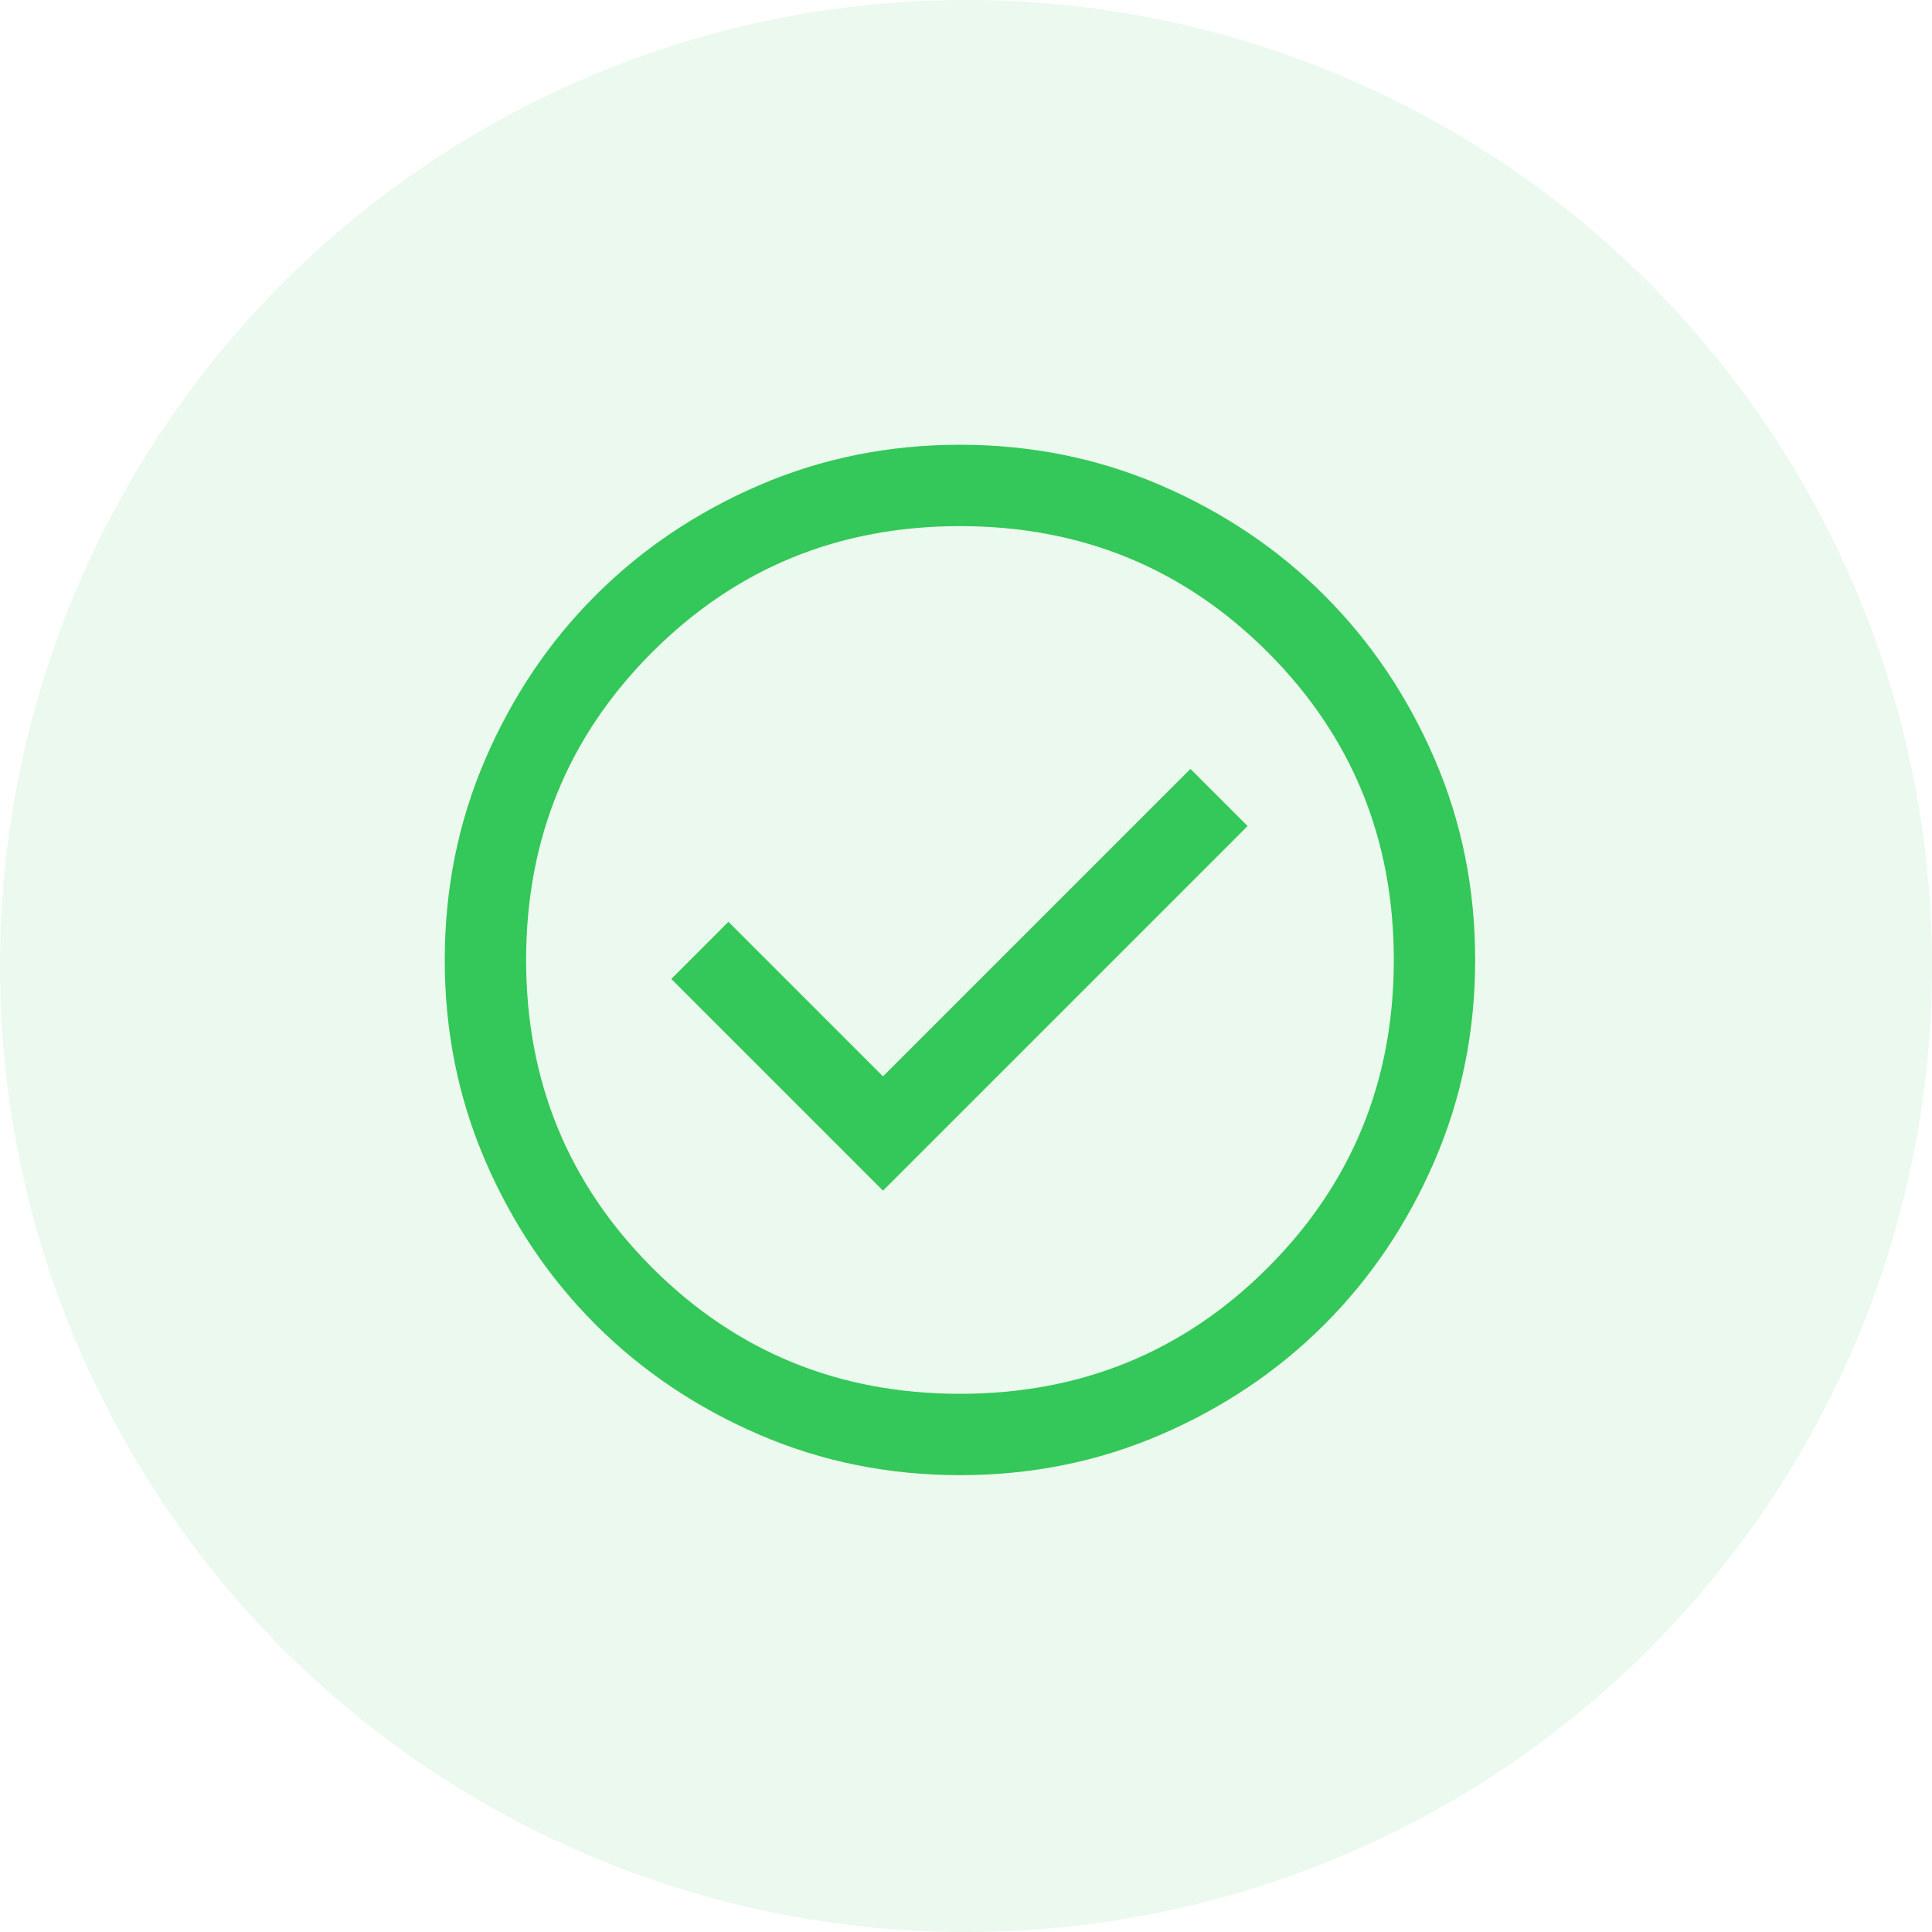 <?xml version="1.0" encoding="UTF-8"?> <svg xmlns="http://www.w3.org/2000/svg" width="120" height="120" viewBox="0 0 120 120" fill="none"><circle cx="60" cy="60" r="60" fill="#34C759" fill-opacity="0.1"></circle><path d="M54.844 73.953L77.49 51.307L73.941 47.758L54.844 66.855L45.244 57.255L41.695 60.804L54.844 73.953ZM59.631 91.625C55.205 91.625 51.044 90.785 47.15 89.105C43.256 87.426 39.868 85.146 36.987 82.267C34.107 79.387 31.826 76.001 30.145 72.108C28.465 68.216 27.625 64.056 27.625 59.631C27.625 55.205 28.465 51.044 30.145 47.15C31.824 43.256 34.104 39.868 36.983 36.987C39.863 34.107 43.249 31.826 47.142 30.145C51.034 28.465 55.194 27.625 59.619 27.625C64.045 27.625 68.206 28.465 72.1 30.145C75.994 31.824 79.382 34.104 82.263 36.983C85.143 39.863 87.424 43.249 89.105 47.142C90.785 51.034 91.625 55.194 91.625 59.619C91.625 64.045 90.785 68.206 89.105 72.1C87.426 75.994 85.146 79.382 82.267 82.263C79.387 85.143 76.001 87.424 72.108 89.105C68.216 90.785 64.056 91.625 59.631 91.625ZM59.625 86.572C67.148 86.572 73.52 83.962 78.741 78.741C83.962 73.52 86.572 67.148 86.572 59.625C86.572 52.102 83.962 45.73 78.741 40.509C73.52 35.288 67.148 32.678 59.625 32.678C52.102 32.678 45.73 35.288 40.509 40.509C35.288 45.73 32.678 52.102 32.678 59.625C32.678 67.148 35.288 73.52 40.509 78.741C45.73 83.962 52.102 86.572 59.625 86.572Z" fill="#34C759"></path></svg> 
